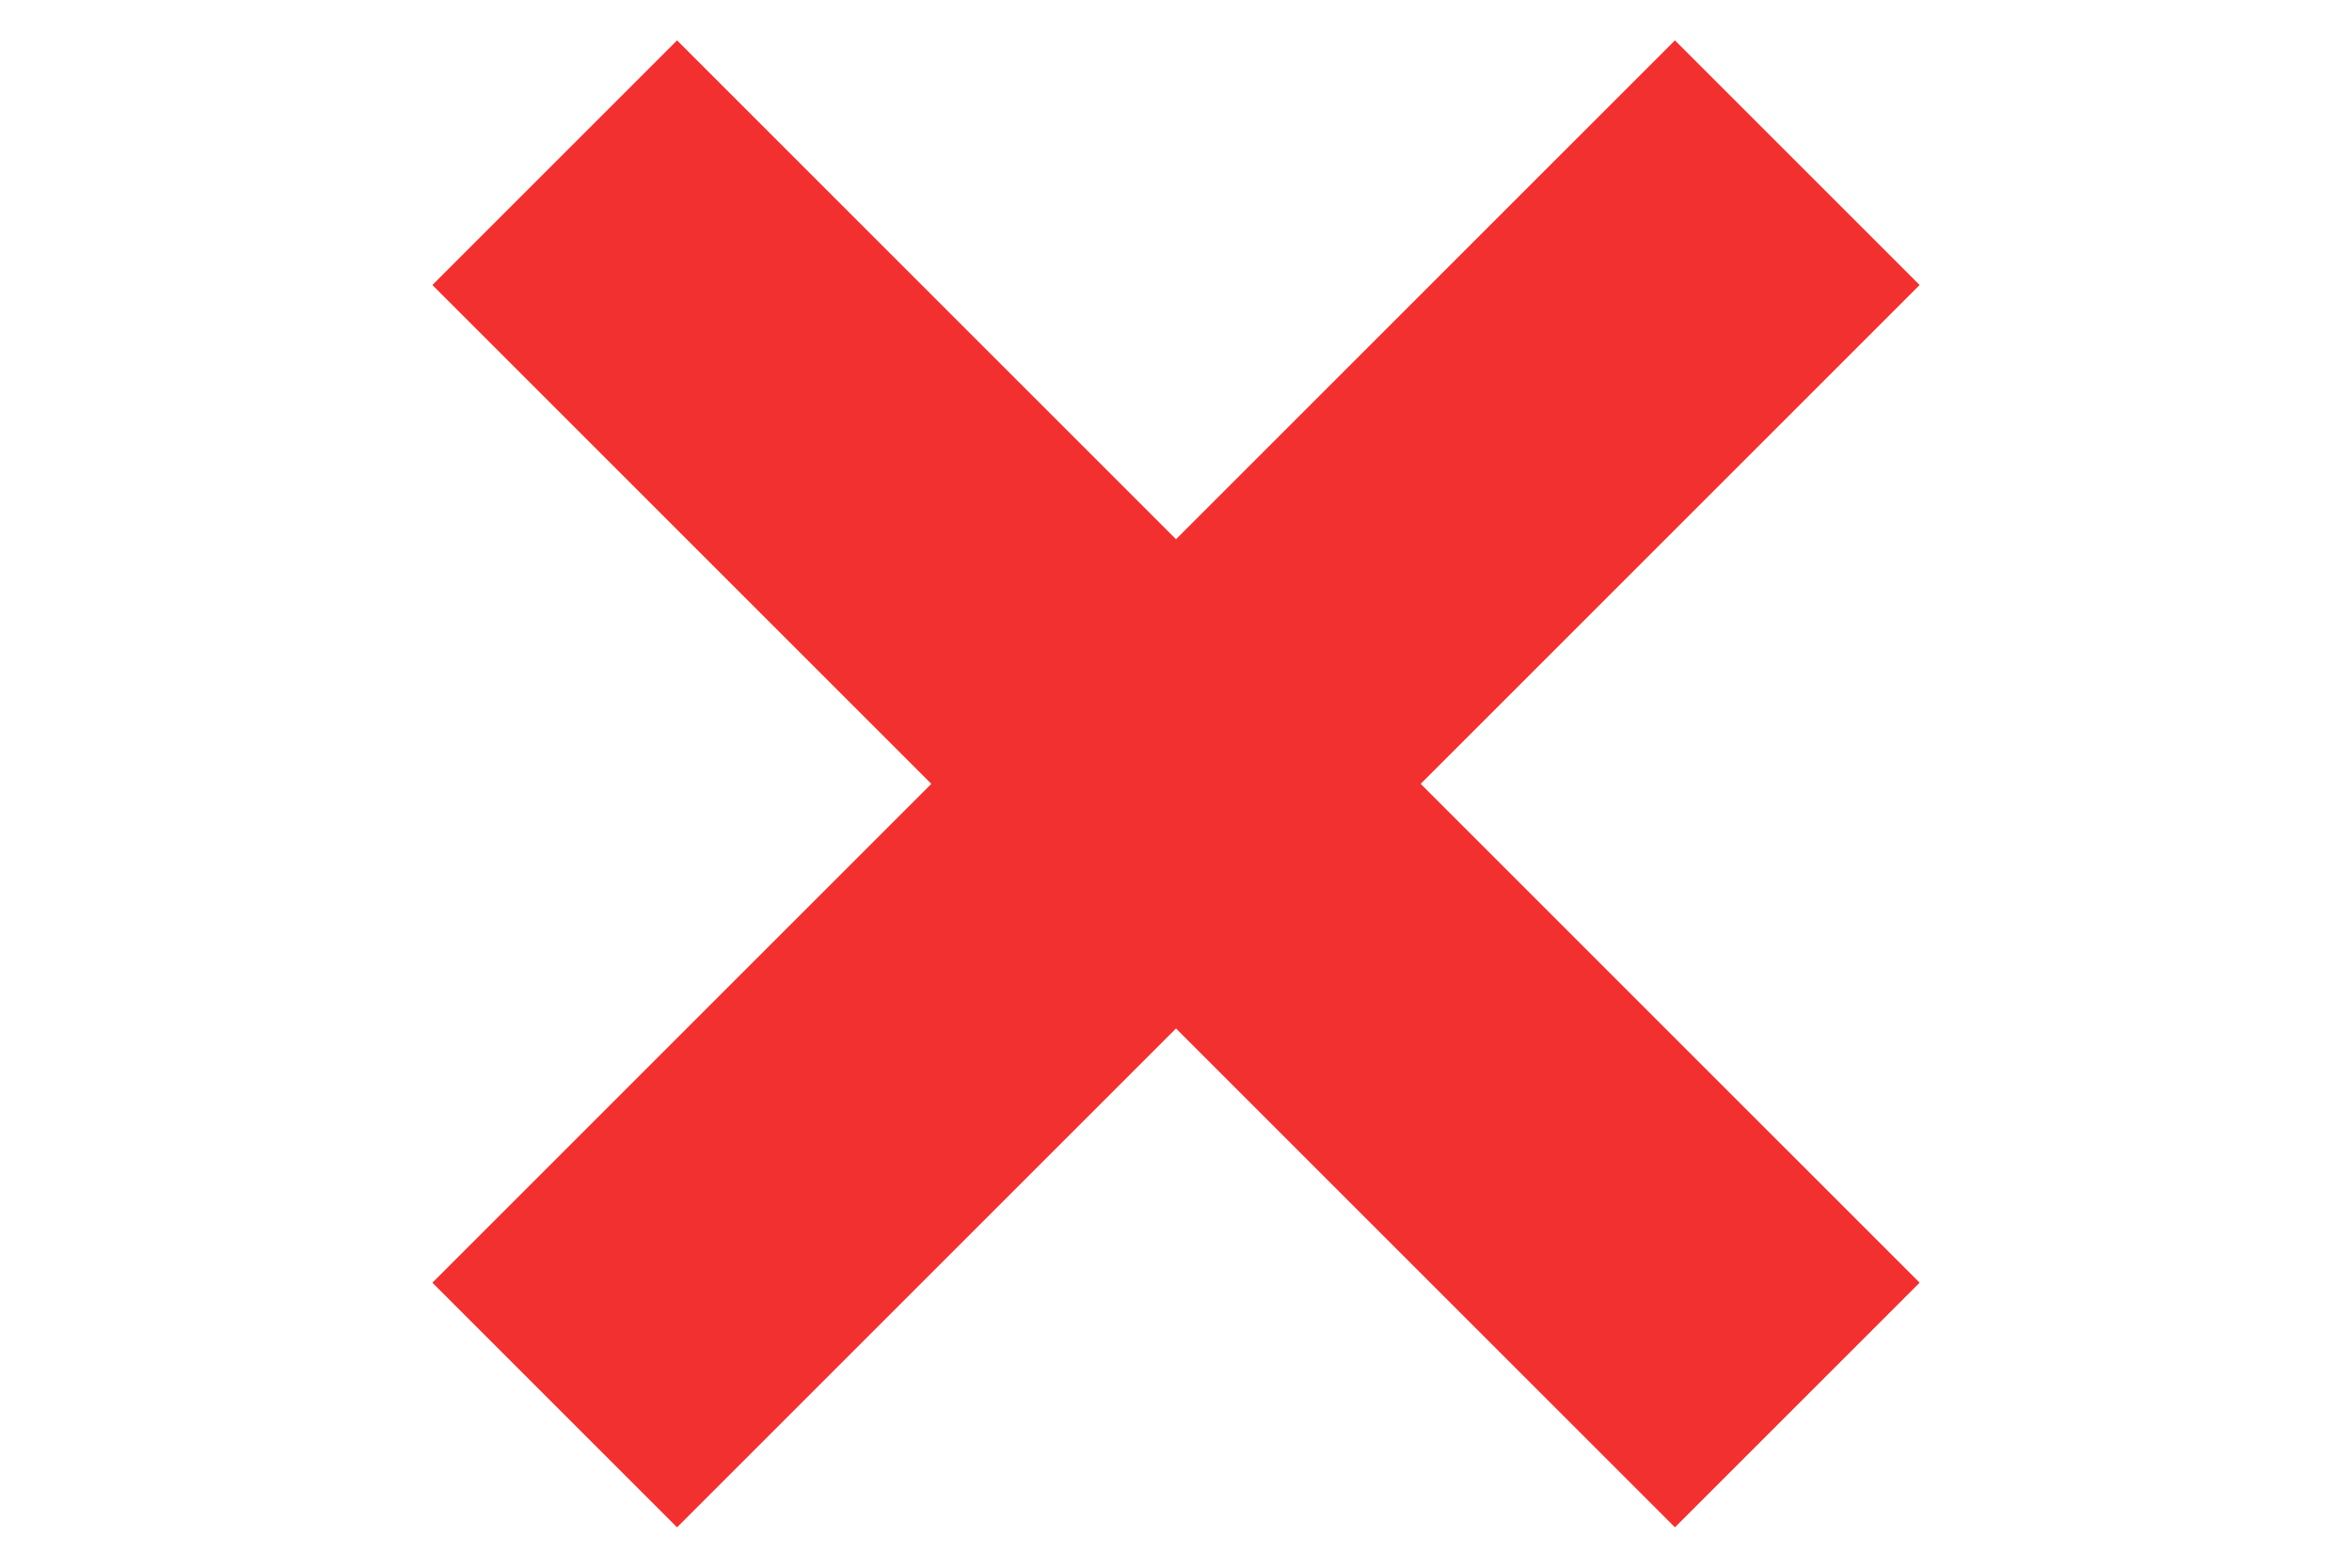 <svg xmlns="http://www.w3.org/2000/svg" width="30" height="20" viewBox="0 0 30 20"><defs><style>.a{fill:#f23030;fill-rule:evenodd;}</style></defs><polygon class="a" points="24.485 3.636 21.364 0.515 15 6.879 8.636 0.515 5.515 3.636 11.879 10 5.515 16.364 8.636 19.485 15 13.121 21.364 19.485 24.485 16.364 18.121 10 24.485 3.636"/></svg>
